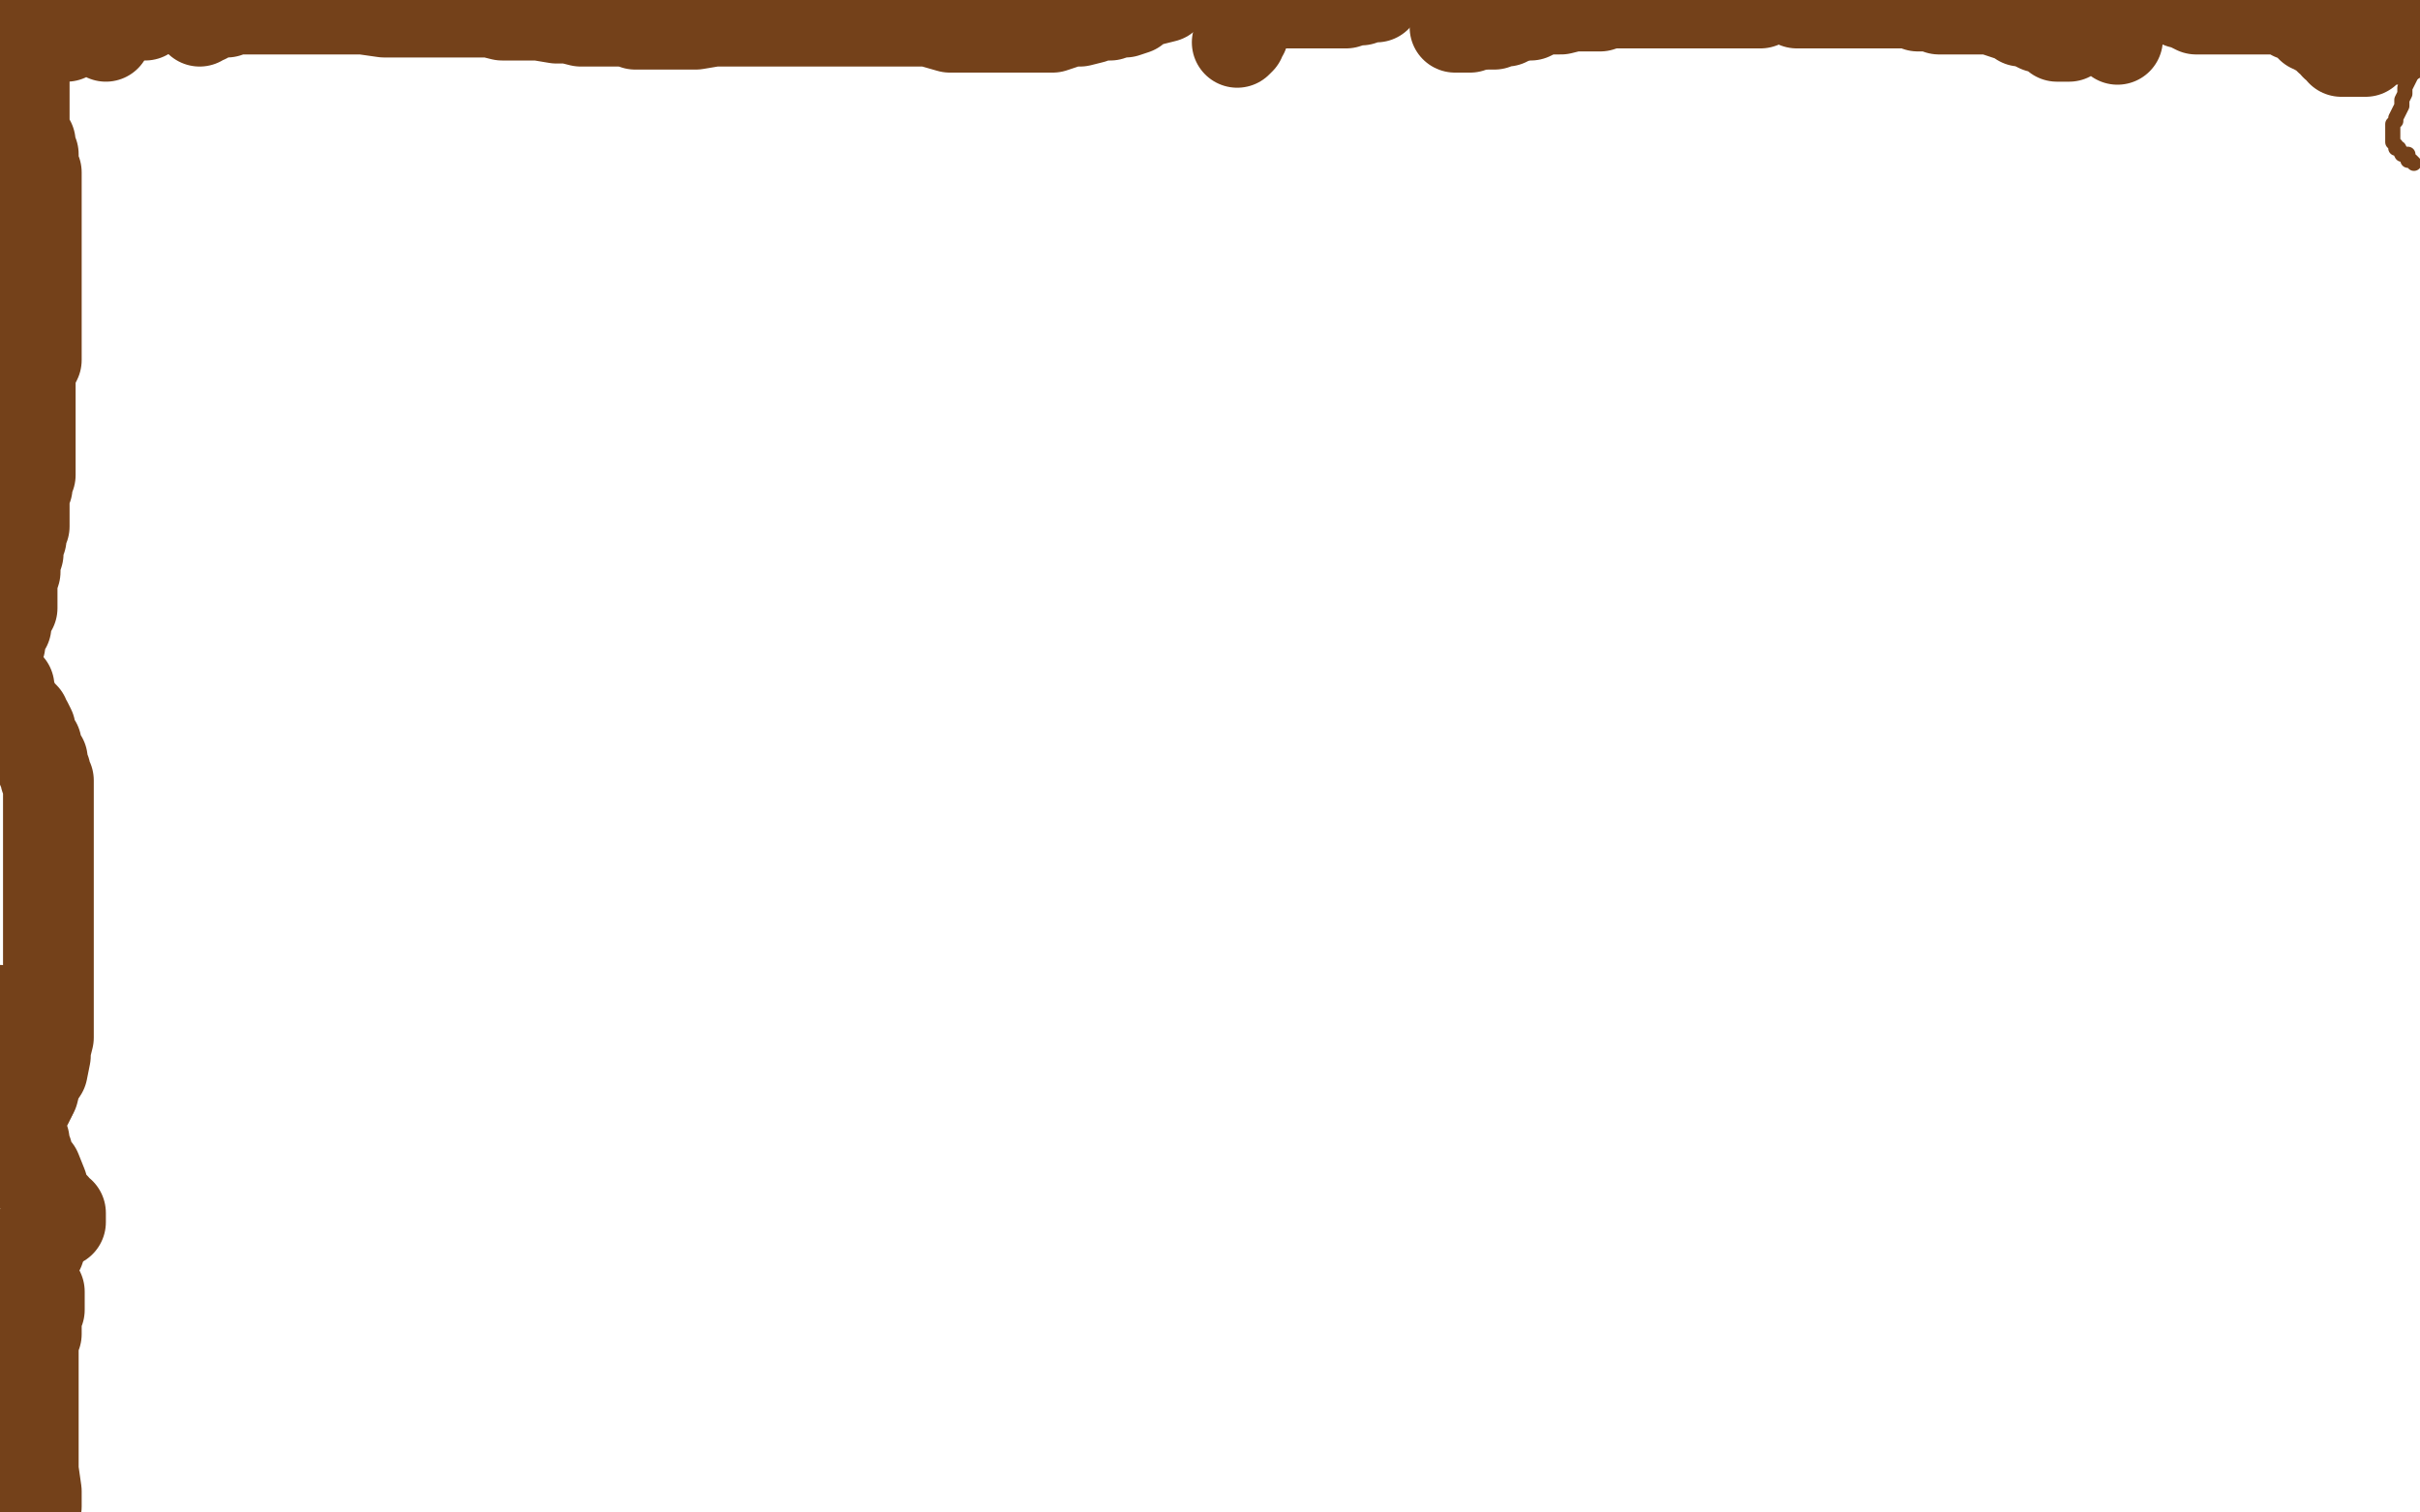 <?xml version="1.0" standalone="no"?>
<!DOCTYPE svg PUBLIC "-//W3C//DTD SVG 1.1//EN"
"http://www.w3.org/Graphics/SVG/1.1/DTD/svg11.dtd">

<svg width="800" height="500" version="1.1" xmlns="http://www.w3.org/2000/svg" xmlns:xlink="http://www.w3.org/1999/xlink" style="stroke-antialiasing: false"><desc>This SVG has been created on https://colorillo.com/</desc><rect x='0' y='0' width='800' height='500' style='fill: rgb(255,255,255); stroke-width:0' /><polyline points="429,131 430,131 431,131 432,131" style="fill: none; stroke: #74411a; stroke-width: 30; stroke-linejoin: round; stroke-linecap: round; stroke-antialiasing: false; stroke-antialias: 0; opacity: 1.0"/>
<polyline points="446,152 446,152 444,151 442,149 440,148 439,147 438,147 437,145 436,143 434,143 433,139 430,137 429,133 427,129 426,126 424,124 424,123 424,121 424,119 424,118 424,117 425,117 426,116 426,115 427,115 428,114 429,114 430,113 432,113 433,113 435,115 436,117 437,119 438,122 438,125 438,129 438,131 438,132 438,134 438,135 438,137 438,139 438,140 438,141 438,142 438,144 438,145 438,147 438,148 438,149 438,148" style="fill: none; stroke: #ffffff; stroke-width: 30; stroke-linejoin: round; stroke-linecap: round; stroke-antialiasing: false; stroke-antialias: 0; opacity: 1.0"/>
<polyline points="6,11 6,12 6,12 6,13 6,13 6,14 6,14 6,15 7,15 7,16 7,17 8,17 8,18 8,19 8,20 8,21 8,22 8,23 8,24 8,25 8,27 8,29 8,30 8,31 8,32 8,33 8,35 8,36 8,37 8,39 8,40 8,41 8,42 8,43 8,45 9,45 9,47 10,47 10,48 10,49 10,50 10,51 11,51 11,53 11,55 11,56 11,57 12,57 12,59 12,60 12,61 12,63 12,64 12,65 12,67 12,68 12,69 12,71 12,72 12,73 12,75 12,76 12,77 12,79 12,80 12,81 12,83 12,84 12,85 12,86 12,87 12,88 12,89 12,90 12,91 12,92 12,93 12,94 12,95 12,96 12,97 12,98 12,99 12,100 12,101 12,103 12,105 12,106 12,107 12,108 12,110 12,111 12,112 12,113 12,114 12,115 12,117 12,118 12,119 11,121 10,124 10,125 10,127 10,128 10,130 10,131 10,133 10,134 10,136 10,137 10,138 10,139 10,141 10,143 10,145 10,146 10,147 10,149 10,150 10,151 10,152 10,153 10,155 10,157 9,159 9,160 9,161 8,163 8,164 8,165 8,167 8,169 8,171 8,173 8,174 7,176 7,178 6,179 6,182 6,183 5,186 5,188 5,189 4,192 4,193 4,196 4,198 4,199 4,201 3,202 2,204 2,205 2,207 1,207 0,208 0,209 0,210 0,211 0,213" style="fill: none; stroke: #74411a; stroke-width: 30; stroke-linejoin: round; stroke-linecap: round; stroke-antialiasing: false; stroke-antialias: 0; opacity: 1.0"/>
<polyline points="3,227 3,228 3,229 3,230 3,231 4,231 4,232 4,233 5,234 6,235 7,236 8,237 8,238 9,239 10,241 10,242 10,243 12,246 12,247 12,249 14,251 14,253 14,254 15,255 15,257 16,258 16,260 16,261 16,262 16,263 16,264 16,265 16,266 16,267 16,269 16,270 16,272 16,273 16,274 16,276 16,277 16,279 16,280 16,283 16,285 16,287 16,288 16,290 16,291 16,292 16,294 16,295 16,297 16,298 16,300 16,301 16,303 16,304 16,305 16,307 16,308 16,309 16,311 16,312 16,313 16,314 16,315 16,316 16,317 16,319 16,320 16,321 16,325 16,329 16,334 16,337 16,343 15,347 15,349 14,354 12,357 11,361" style="fill: none; stroke: #74411a; stroke-width: 30; stroke-linejoin: round; stroke-linecap: round; stroke-antialiasing: false; stroke-antialias: 0; opacity: 1.0"/>
<polyline points="20,404 20,403 20,403 20,402 20,402 20,401 20,401 18,400 18,400 18,399 18,399 17,398 17,398 16,397 16,397 15,396 14,394 14,392 12,387 11,387 10,385 9,381 8,379 8,377 7,375 6,372 6,371 6,369 6,368 6,367 8,367 8,366 9,365 10,363 10,362 10,361 10,360 10,359 10,357 10,356 9,354 8,353 8,350 7,347 6,345 4,341 2,339 0,337 0,334" style="fill: none; stroke: #74411a; stroke-width: 30; stroke-linejoin: round; stroke-linecap: round; stroke-antialiasing: false; stroke-antialias: 0; opacity: 1.0"/>
<polyline points="12,425 12,426 12,426 13,427 13,427 13,428 13,428 13,429 13,429 13,430 13,431 13,432 13,433 12,433 12,434 12,435 12,437 12,438 12,439 12,440 12,441 11,441 11,442 11,443 11,444 11,445 11,446 11,447 11,448 11,449 11,451 11,452 11,453 11,455 11,457 11,458 11,459 11,460 11,461 11,462 11,463 11,465 11,467 11,469 11,471 11,473 11,476 11,481 11,486 12,493 12,498" style="fill: none; stroke: #74411a; stroke-width: 30; stroke-linejoin: round; stroke-linecap: round; stroke-antialiasing: false; stroke-antialias: 0; opacity: 1.0"/>
<polyline points="13,411 13,412 13,412 13,413 13,413 12,413 12,413 11,413 11,413 10,413 9,413 8,413 7,413" style="fill: none; stroke: #74411a; stroke-width: 30; stroke-linejoin: round; stroke-linecap: round; stroke-antialiasing: false; stroke-antialias: 0; opacity: 1.0"/>
<polyline points="35,12 35,11 35,10 34,10 33,9 32,9 31,9 30,9 28,9 27,9 26,9 26,10 25,10 24,10 24,11 22,11 22,12 21,12 20,12 19,12 18,12 17,12 18,12 18,11 19,11 20,10 20,9 21,9 22,8 23,7 24,5 25,4 26,4 28,3 30,3 31,3 32,3 33,3 34,3 35,3 36,3 36,4 37,4 38,4 39,5 40,5 41,5 42,5 43,5 44,5 45,5 46,5 47,5 48,5 48,4 49,4 50,3 51,3 52,3" style="fill: none; stroke: #74411a; stroke-width: 30; stroke-linejoin: round; stroke-linecap: round; stroke-antialiasing: false; stroke-antialias: 0; opacity: 1.0"/>
<polyline points="66,7 67,6 67,6 68,6 68,6 68,5 68,5 69,5 69,5 70,5 70,5 70,4 71,4 72,4 73,4 74,4 75,4 76,3 77,3 78,3 79,3 80,3 82,3 84,3 86,3 87,3 88,3 91,3 93,3 96,3 97,3 99,3 102,3 104,3 106,3 108,3 112,3 116,3 120,3 127,4 132,4 138,4 149,4 154,4 162,4 166,5 173,5 178,5 184,6 188,6 192,7 197,7 200,7 202,7 207,7 210,8 214,8 218,8 221,8 226,8 230,8 236,7 242,7 252,7 258,7 267,7 276,7 280,7 285,7 287,7 290,7 294,7 296,7 301,7 307,7 314,9 318,9 323,9 329,9 334,9 341,9 344,9 348,9 354,7 357,7 361,6 363,5 364,5 367,5 370,4 372,4 375,3 377,1 385,-1" style="fill: none; stroke: #74411a; stroke-width: 30; stroke-linejoin: round; stroke-linecap: round; stroke-antialiasing: false; stroke-antialias: 0; opacity: 1.0"/>
<polyline points="409,14 410,13 410,13 410,12 410,12 410,11 410,11 411,11 411,11 411,9 411,9 412,8 412,8 412,7 412,7 412,5 412,3 413,3 413,2 414,1 415,1 416,1 417,1 418,1 419,1 420,1 421,1 422,1 424,1 425,1 426,1 428,1 429,1 430,1 431,1 432,1 433,1 436,1 437,1 438,1 440,1 442,1 443,1 445,1 448,0 450,0 452,-1 455,-1" style="fill: none; stroke: #74411a; stroke-width: 30; stroke-linejoin: round; stroke-linecap: round; stroke-antialiasing: false; stroke-antialias: 0; opacity: 1.0"/>
<polyline points="484,8 486,8 486,8 487,8 487,8 488,8 488,8 490,8 490,8 491,8 492,8 493,8 494,8 495,7 496,7 498,7 498,6 500,5 502,5 503,4 505,4 507,3 511,3 514,2 516,1 518,1 522,1 526,1 531,0 539,-1 543,-1" style="fill: none; stroke: #74411a; stroke-width: 30; stroke-linejoin: round; stroke-linecap: round; stroke-antialiasing: false; stroke-antialias: 0; opacity: 1.0"/>
<polyline points="481,9 482,9 482,9 483,9 483,9 484,9 484,9 485,9 485,9 486,9 486,9 487,8 488,7 490,7 492,7 492,6 494,6 496,6 499,6 502,5 506,5 508,4 511,3 514,3 516,3 520,2 523,2 527,2 529,2 532,1 536,1 540,1 543,1 546,1 549,1 553,1 556,1 558,1 562,1 564,1 568,1 569,1 572,1 574,1 576,1 577,1 579,1 580,1 582,1 584,0 585,-1 586,-1 588,-1 590,-1" style="fill: none; stroke: #74411a; stroke-width: 30; stroke-linejoin: round; stroke-linecap: round; stroke-antialiasing: false; stroke-antialias: 0; opacity: 1.0"/>
<polyline points="796,11 795,11 795,11 794,11 794,11 793,11 793,11 792,12 792,13 790,13 789,13 788,13 786,13 784,14 784,15 782,15 782,16 782,17 781,17 780,17 779,17 778,17 777,17 776,17 775,17 774,17 774,16 774,15 773,15 772,15 772,14 771,13 770,13 770,12 770,11 769,11 767,10 766,10 766,9 764,9 764,8 762,7 762,6 760,5 758,5 758,4 756,3 754,3 753,3 752,3 751,3 750,3 749,3 748,3 747,3 746,3 745,3 744,3 743,3 742,3 740,3 738,3 737,3 736,3 734,3 733,3 732,3 730,3 729,3 727,3 726,3 724,2 723,1 722,1 721,1 719,0 718,0" style="fill: none; stroke: #74411a; stroke-width: 30; stroke-linejoin: round; stroke-linecap: round; stroke-antialiasing: false; stroke-antialias: 0; opacity: 1.0"/>
<polyline points="700,13 700,12 700,12 700,11 700,11 700,9 700,9 700,7 700,7 699,7 699,7 698,6 698,6 698,5 697,5 696,5 696,4 694,4 693,4 693,5 692,5 692,6 690,7 690,8 689,8 688,8 688,9 686,9 685,10 684,11 684,12 683,12 682,12 680,12 680,11 678,10 677,10 676,9 674,9 672,8 672,7 670,7 668,7 667,5 664,5 661,4 658,3 656,3 654,3 653,3 649,3 647,3 646,3 644,3 642,3 641,3 640,2 639,2 638,2 636,2 635,2 634,2 632,1 630,1 629,1 627,1 626,1 624,1 622,1 619,1 618,1 616,1 614,1 613,1 610,1 608,1 606,1 605,1 603,1 602,1 601,1 600,1 599,1 598,1 597,1 596,1 595,1 594,1 594,0" style="fill: none; stroke: #74411a; stroke-width: 30; stroke-linejoin: round; stroke-linecap: round; stroke-antialiasing: false; stroke-antialias: 0; opacity: 1.0"/>
<polyline points="798,20 798,22 798,22 798,23 798,23 797,25 797,25 796,27 796,27 795,29 795,29 795,31 795,31 794,33 794,34 794,35 793,37 792,39 792,40 791,41 791,43 791,44 791,45 791,46 791,47 792,48 792,49 793,49 794,51 795,51 796,51 796,52 796,53 797,53 798,54" style="fill: none; stroke: #74411a; stroke-width: 5; stroke-linejoin: round; stroke-linecap: round; stroke-antialiasing: false; stroke-antialias: 0; opacity: 1.0"/>
</svg>
